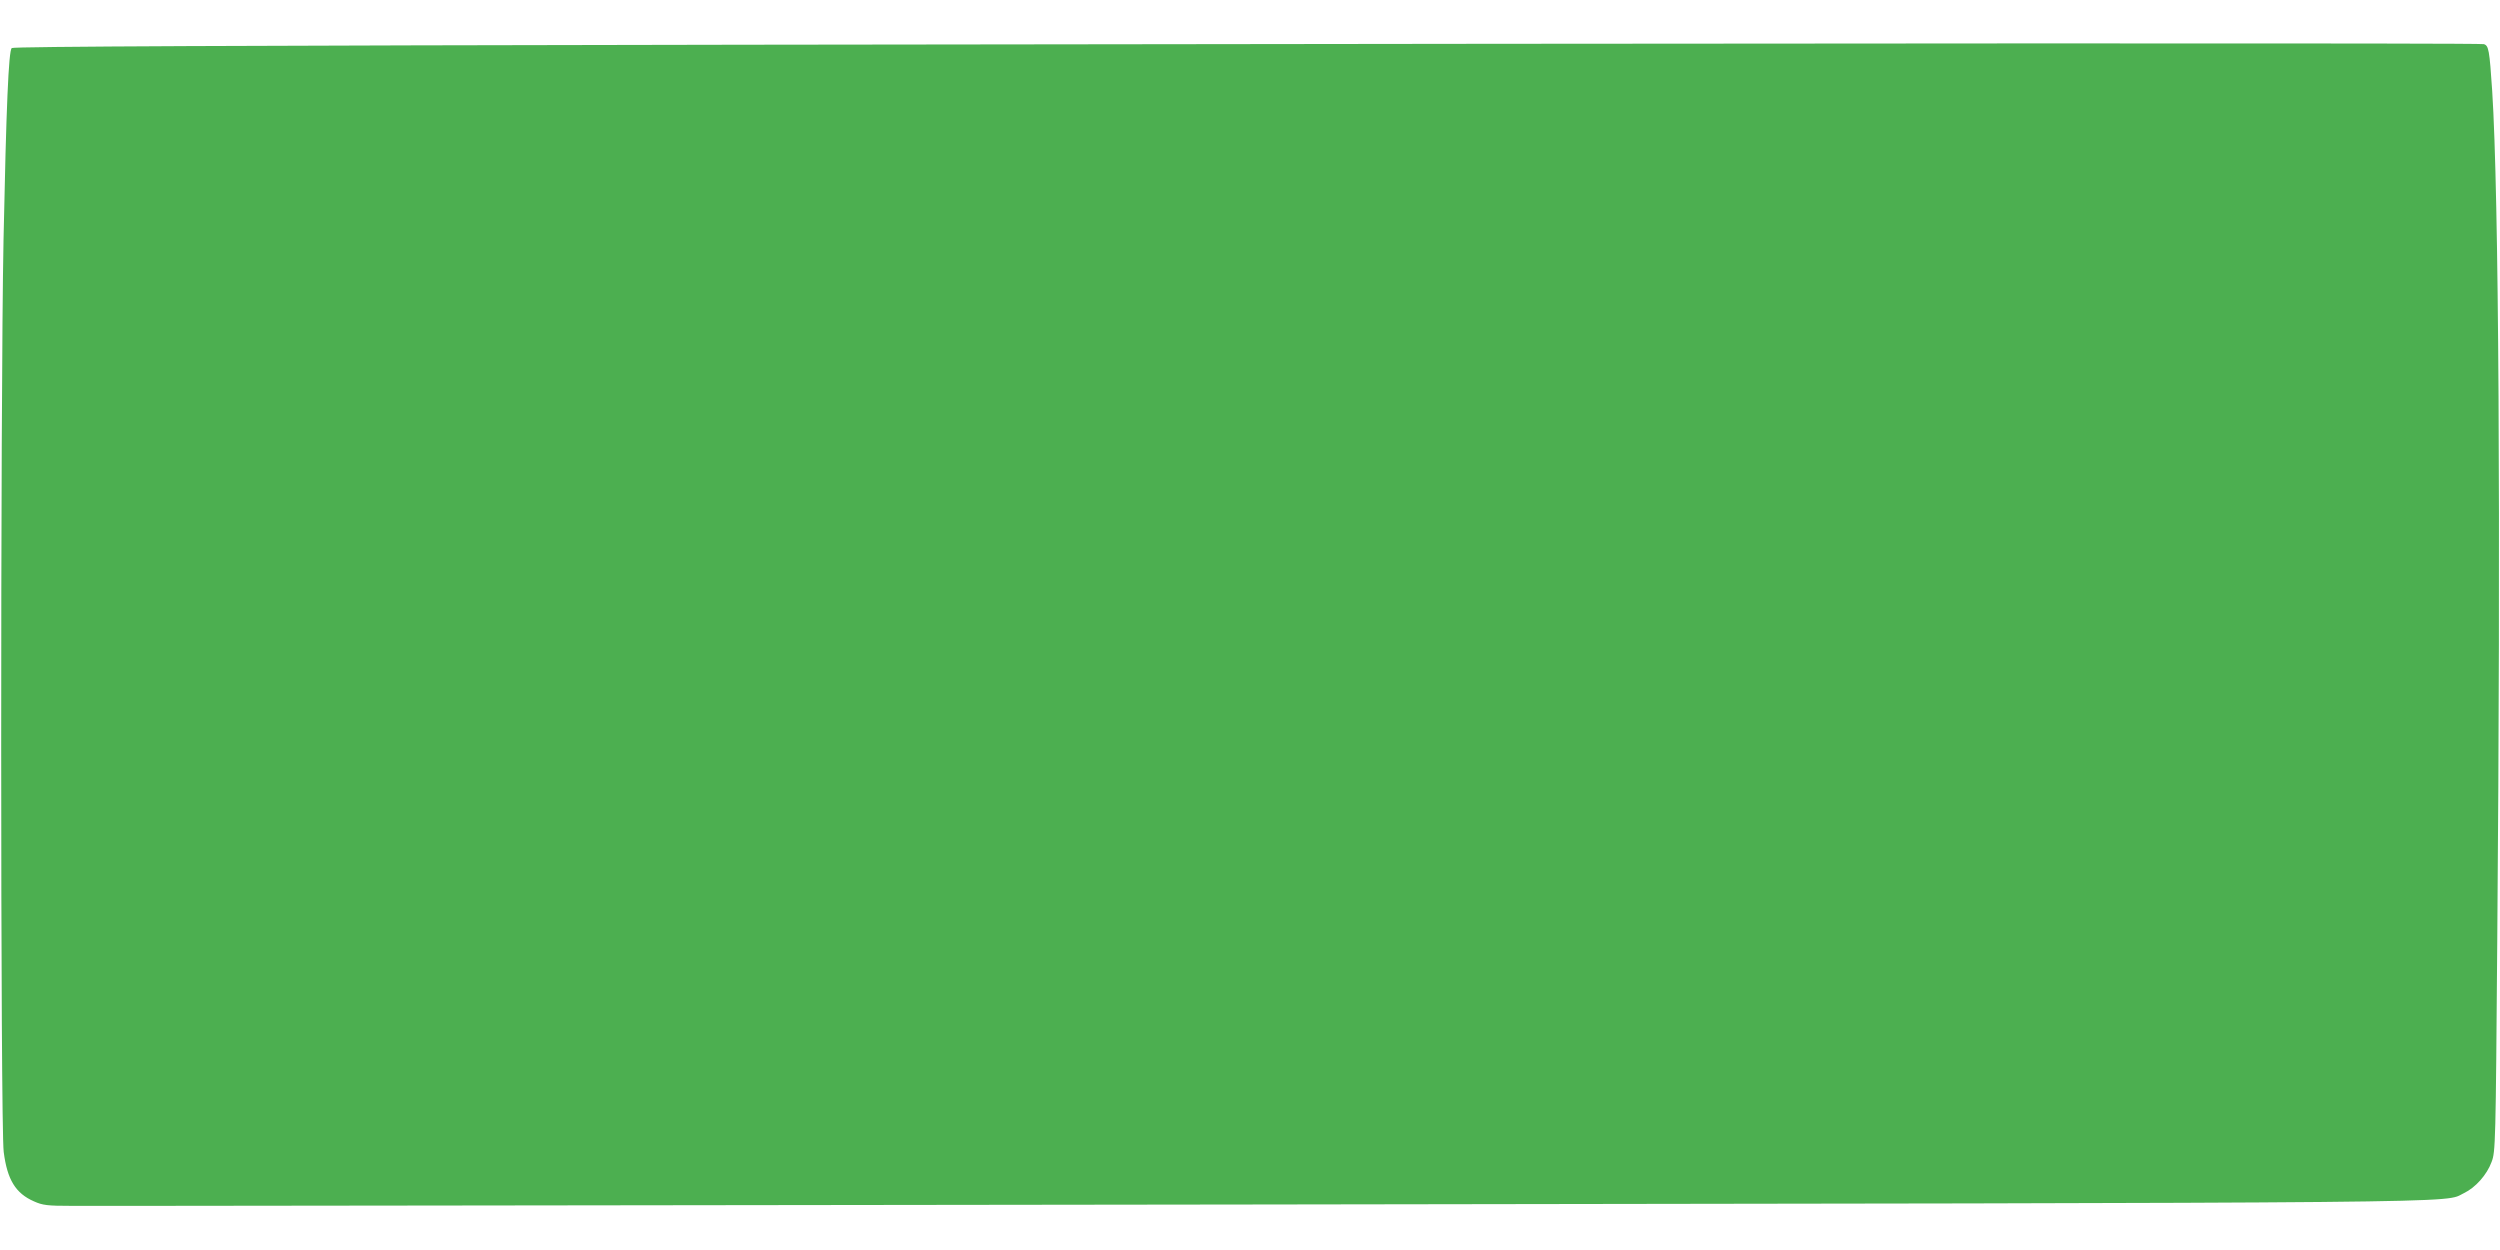 <?xml version="1.0" standalone="no"?>
<!DOCTYPE svg PUBLIC "-//W3C//DTD SVG 20010904//EN"
 "http://www.w3.org/TR/2001/REC-SVG-20010904/DTD/svg10.dtd">
<svg version="1.0" xmlns="http://www.w3.org/2000/svg"
 width="1280pt" height="640pt" viewBox="0 0 1280 640"
 preserveAspectRatio="xMidYMid meet">
<g transform="translate(0,640) scale(0.1,-0.1)"
fill="#4caf50" stroke="none">
<path d="M3803 6171 c-2589 -4 -3735 -9 -3743 -17 -16 -16 -28 -299 -42 -984
-16 -806 -16 -4542 1 -4668 18 -142 61 -212 155 -253 44 -20 69 -23 191 -23
77 -1 2813 3 6080 7 6383 9 6060 6 6170 58 59 28 118 94 142 160 20 52 21 91
29 1139 18 2151 8 3817 -26 4345 -14 210 -18 232 -43 239 -24 6 -3146 5 -8914
-3z"/>
</g>
</svg>
